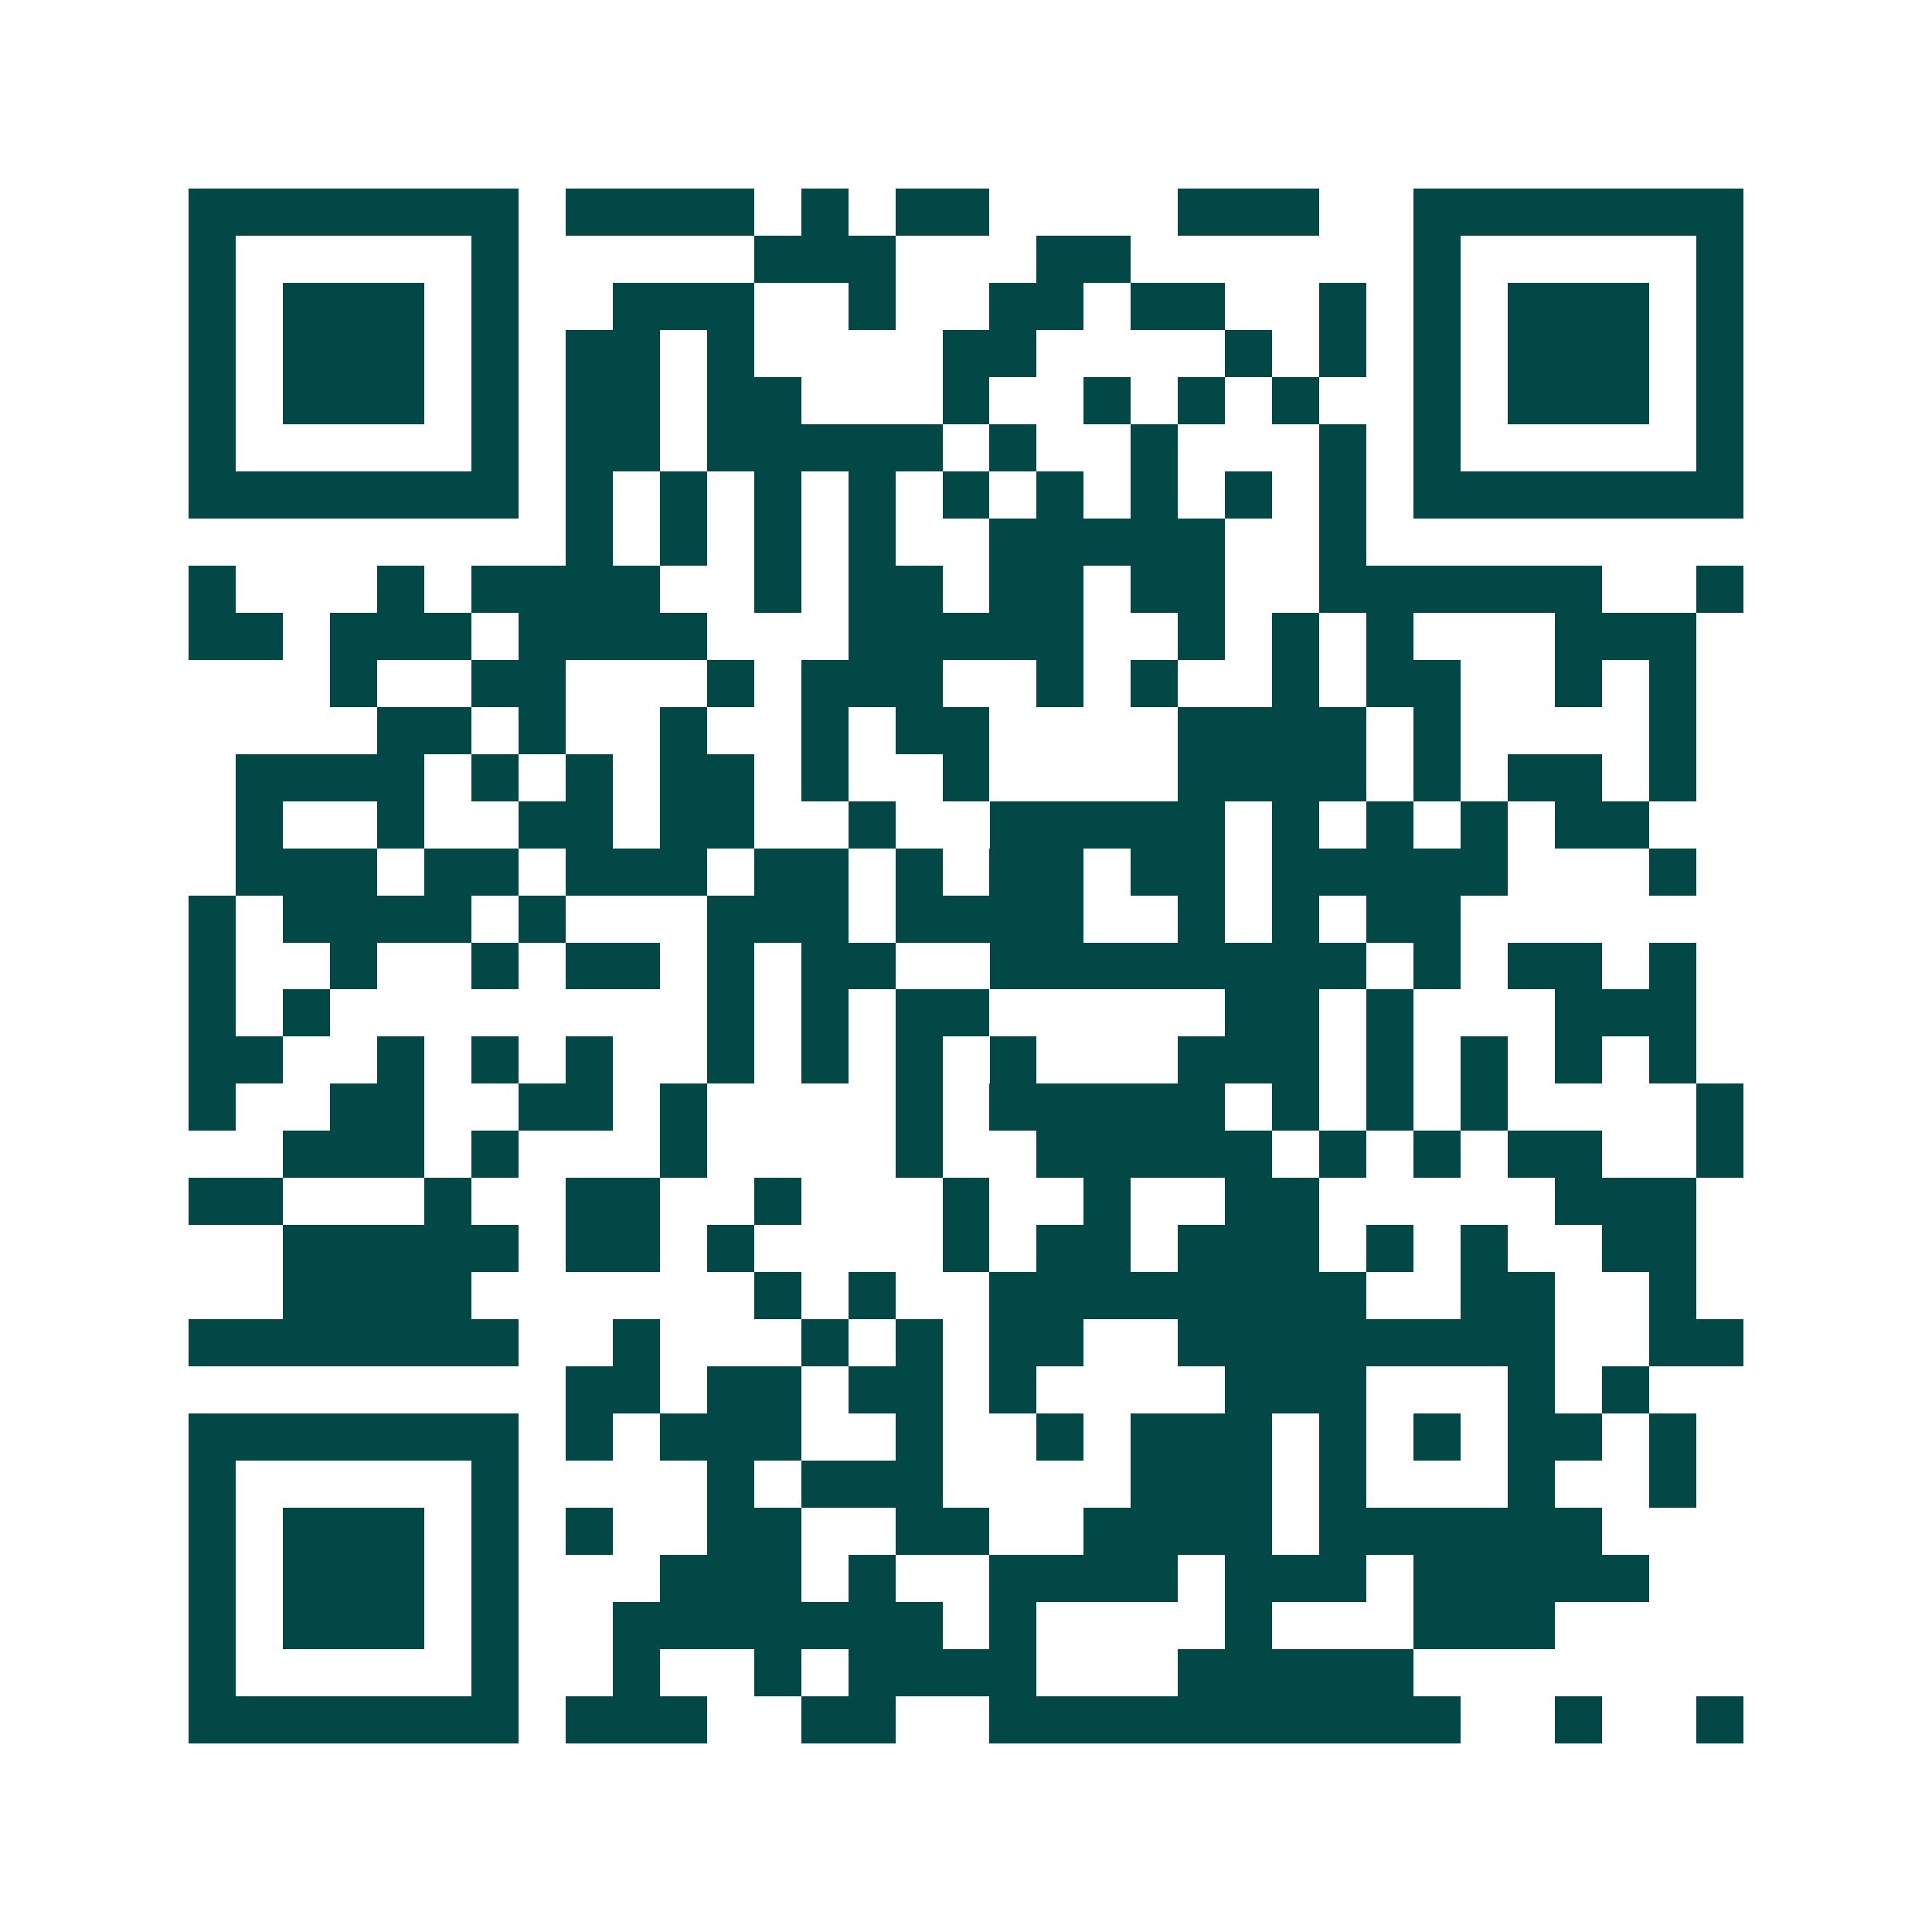 <svg xmlns="http://www.w3.org/2000/svg" width="200" height="200" viewBox="0 0 41 41" shape-rendering="crispEdges"><path fill="#ffffff" d="M0 0h41v41H0z"/><path stroke="#014847" d="M4 4.5h7m1 0h4m1 0h1m1 0h2m4 0h3m2 0h7M4 5.5h1m5 0h1m5 0h3m3 0h2m6 0h1m5 0h1M4 6.5h1m1 0h3m1 0h1m2 0h3m2 0h1m2 0h2m1 0h2m2 0h1m1 0h1m1 0h3m1 0h1M4 7.5h1m1 0h3m1 0h1m1 0h2m1 0h1m4 0h2m4 0h1m1 0h1m1 0h1m1 0h3m1 0h1M4 8.5h1m1 0h3m1 0h1m1 0h2m1 0h2m3 0h1m2 0h1m1 0h1m1 0h1m2 0h1m1 0h3m1 0h1M4 9.5h1m5 0h1m1 0h2m1 0h5m1 0h1m2 0h1m3 0h1m1 0h1m5 0h1M4 10.5h7m1 0h1m1 0h1m1 0h1m1 0h1m1 0h1m1 0h1m1 0h1m1 0h1m1 0h1m1 0h7M12 11.5h1m1 0h1m1 0h1m1 0h1m2 0h5m2 0h1M4 12.5h1m3 0h1m1 0h4m2 0h1m1 0h2m1 0h2m1 0h2m2 0h6m2 0h1M4 13.5h2m1 0h3m1 0h4m3 0h5m2 0h1m1 0h1m1 0h1m3 0h3M7 14.5h1m2 0h2m3 0h1m1 0h3m2 0h1m1 0h1m2 0h1m1 0h2m2 0h1m1 0h1M8 15.5h2m1 0h1m2 0h1m2 0h1m1 0h2m4 0h4m1 0h1m4 0h1M5 16.5h4m1 0h1m1 0h1m1 0h2m1 0h1m2 0h1m4 0h4m1 0h1m1 0h2m1 0h1M5 17.5h1m2 0h1m2 0h2m1 0h2m2 0h1m2 0h5m1 0h1m1 0h1m1 0h1m1 0h2M5 18.5h3m1 0h2m1 0h3m1 0h2m1 0h1m1 0h2m1 0h2m1 0h5m3 0h1M4 19.5h1m1 0h4m1 0h1m3 0h3m1 0h4m2 0h1m1 0h1m1 0h2M4 20.5h1m2 0h1m2 0h1m1 0h2m1 0h1m1 0h2m2 0h8m1 0h1m1 0h2m1 0h1M4 21.5h1m1 0h1m8 0h1m1 0h1m1 0h2m5 0h2m1 0h1m3 0h3M4 22.5h2m2 0h1m1 0h1m1 0h1m2 0h1m1 0h1m1 0h1m1 0h1m3 0h3m1 0h1m1 0h1m1 0h1m1 0h1M4 23.5h1m2 0h2m2 0h2m1 0h1m4 0h1m1 0h5m1 0h1m1 0h1m1 0h1m4 0h1M6 24.5h3m1 0h1m3 0h1m4 0h1m2 0h5m1 0h1m1 0h1m1 0h2m2 0h1M4 25.5h2m3 0h1m2 0h2m2 0h1m3 0h1m2 0h1m2 0h2m5 0h3M6 26.5h5m1 0h2m1 0h1m4 0h1m1 0h2m1 0h3m1 0h1m1 0h1m2 0h2M6 27.5h4m6 0h1m1 0h1m2 0h8m2 0h2m2 0h1M4 28.5h7m2 0h1m3 0h1m1 0h1m1 0h2m2 0h8m2 0h2M12 29.5h2m1 0h2m1 0h2m1 0h1m4 0h3m3 0h1m1 0h1M4 30.5h7m1 0h1m1 0h3m2 0h1m2 0h1m1 0h3m1 0h1m1 0h1m1 0h2m1 0h1M4 31.5h1m5 0h1m4 0h1m1 0h3m4 0h3m1 0h1m3 0h1m2 0h1M4 32.5h1m1 0h3m1 0h1m1 0h1m2 0h2m2 0h2m2 0h4m1 0h6M4 33.5h1m1 0h3m1 0h1m3 0h3m1 0h1m2 0h4m1 0h3m1 0h5M4 34.5h1m1 0h3m1 0h1m2 0h7m1 0h1m4 0h1m3 0h3M4 35.5h1m5 0h1m2 0h1m2 0h1m1 0h4m3 0h5M4 36.5h7m1 0h3m2 0h2m2 0h10m2 0h1m2 0h1"/></svg>
